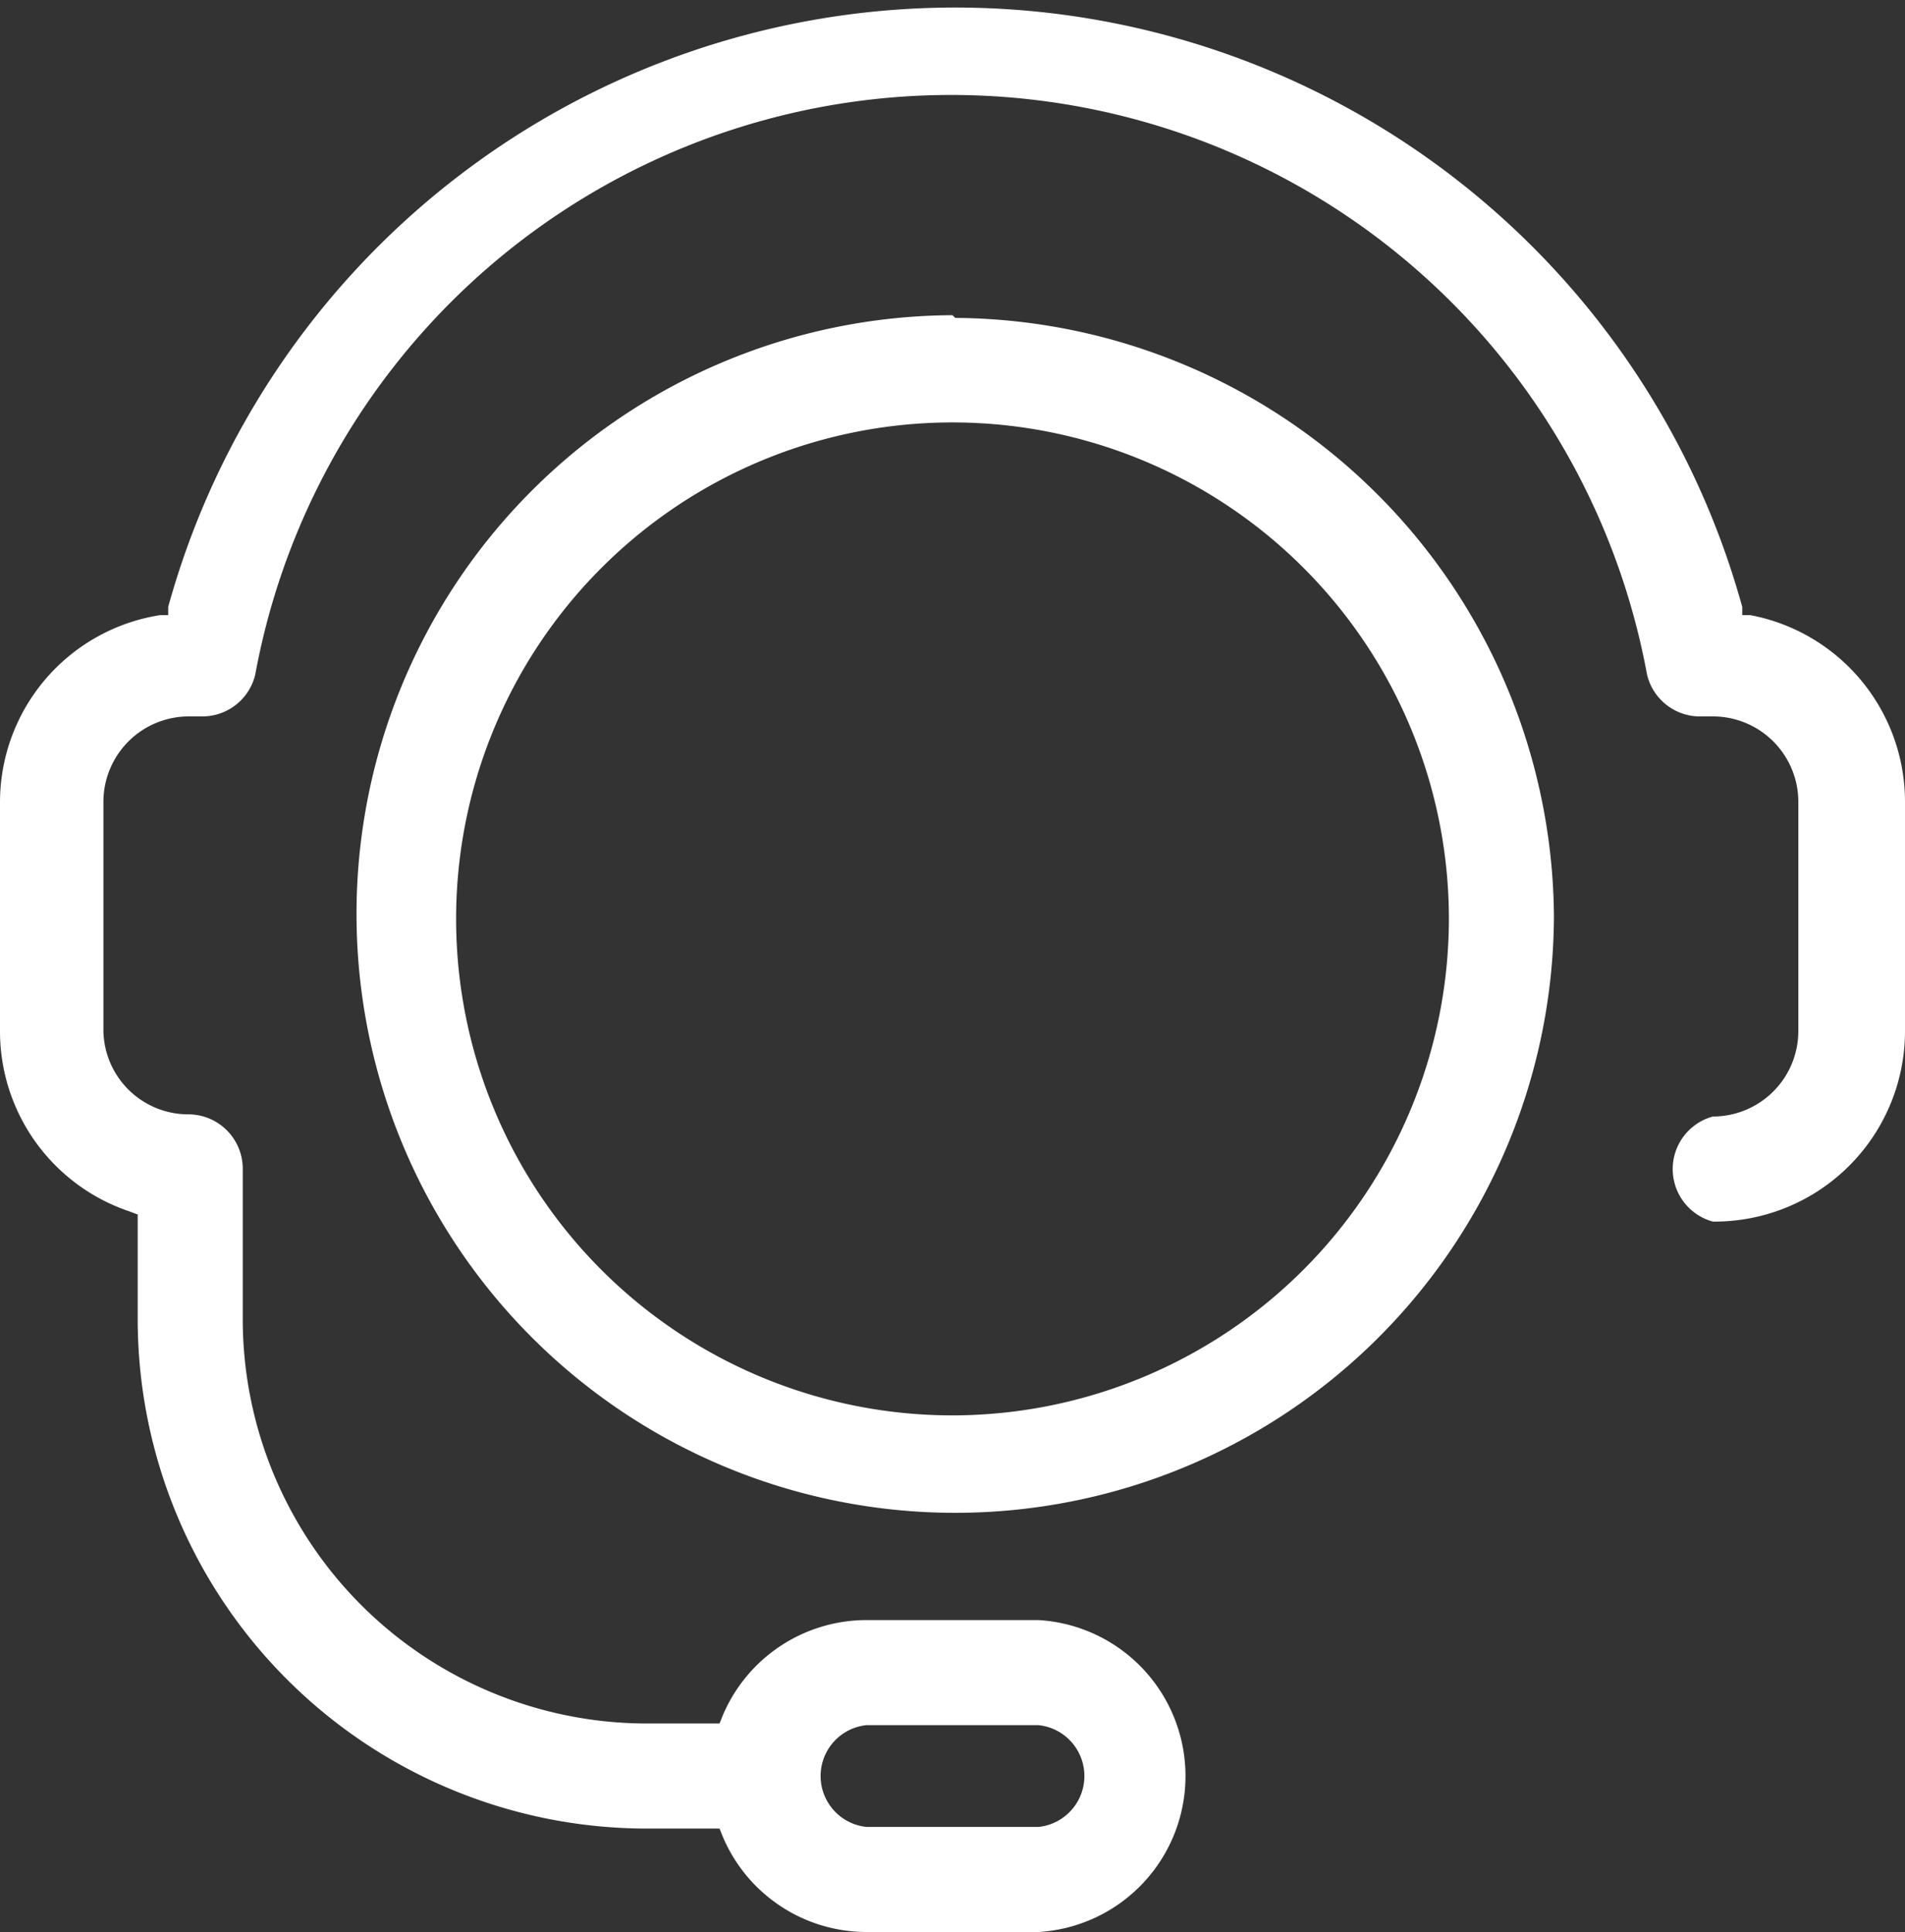 <svg id="Ebene_1" data-name="Ebene 1" xmlns="http://www.w3.org/2000/svg" viewBox="0 0 35 35.49"><rect x="0" y="0" width="35" height="35.49" fill="#333333" stroke="none"/><defs><style>.cls-1{fill:#fff;}</style></defs><path class="cls-1" d="M17.5,5.79A11,11,0,1,0,28.55,16.84a11.07,11.07,0,0,0-11-11M17.5,26a9.12,9.12,0,1,1,9.12-9.12A9.13,9.13,0,0,1,17.5,26"/><path class="cls-1" d="M31.5,22.44a3.5,3.5,0,0,0,3.5-3.5V14.73a3.49,3.49,0,0,0-2.84-3.43l-.15,0,0-.15a15,15,0,0,0-28.92,0l0,.15-.15,0A3.48,3.48,0,0,0,0,14.73v4.21a3.49,3.49,0,0,0,2.37,3.31l.16.06v1.93a9.36,9.36,0,0,0,9.35,9.35h1.34l.06.15a2.87,2.87,0,0,0,2.64,1.75h3.16a2.87,2.87,0,0,0,0-5.73H15.92a2.87,2.87,0,0,0-2.64,1.75l-.06.15H11.88a7.43,7.43,0,0,1-7.42-7.42V21.47a1,1,0,0,0-1-1,1.56,1.56,0,0,1-1.56-1.57V14.73a1.57,1.57,0,0,1,1.56-1.57h.29a1,1,0,0,0,.94-.77,13,13,0,0,1,25.57,0,1,1,0,0,0,.94.77h.27a1.57,1.57,0,0,1,1.57,1.57v4.21a1.57,1.57,0,0,1-1.57,1.57,1,1,0,0,0,0,1.93M15.92,31.69h3.16a.94.94,0,0,1,0,1.87H15.92a.94.94,0,0,1,0-1.87"/></svg>